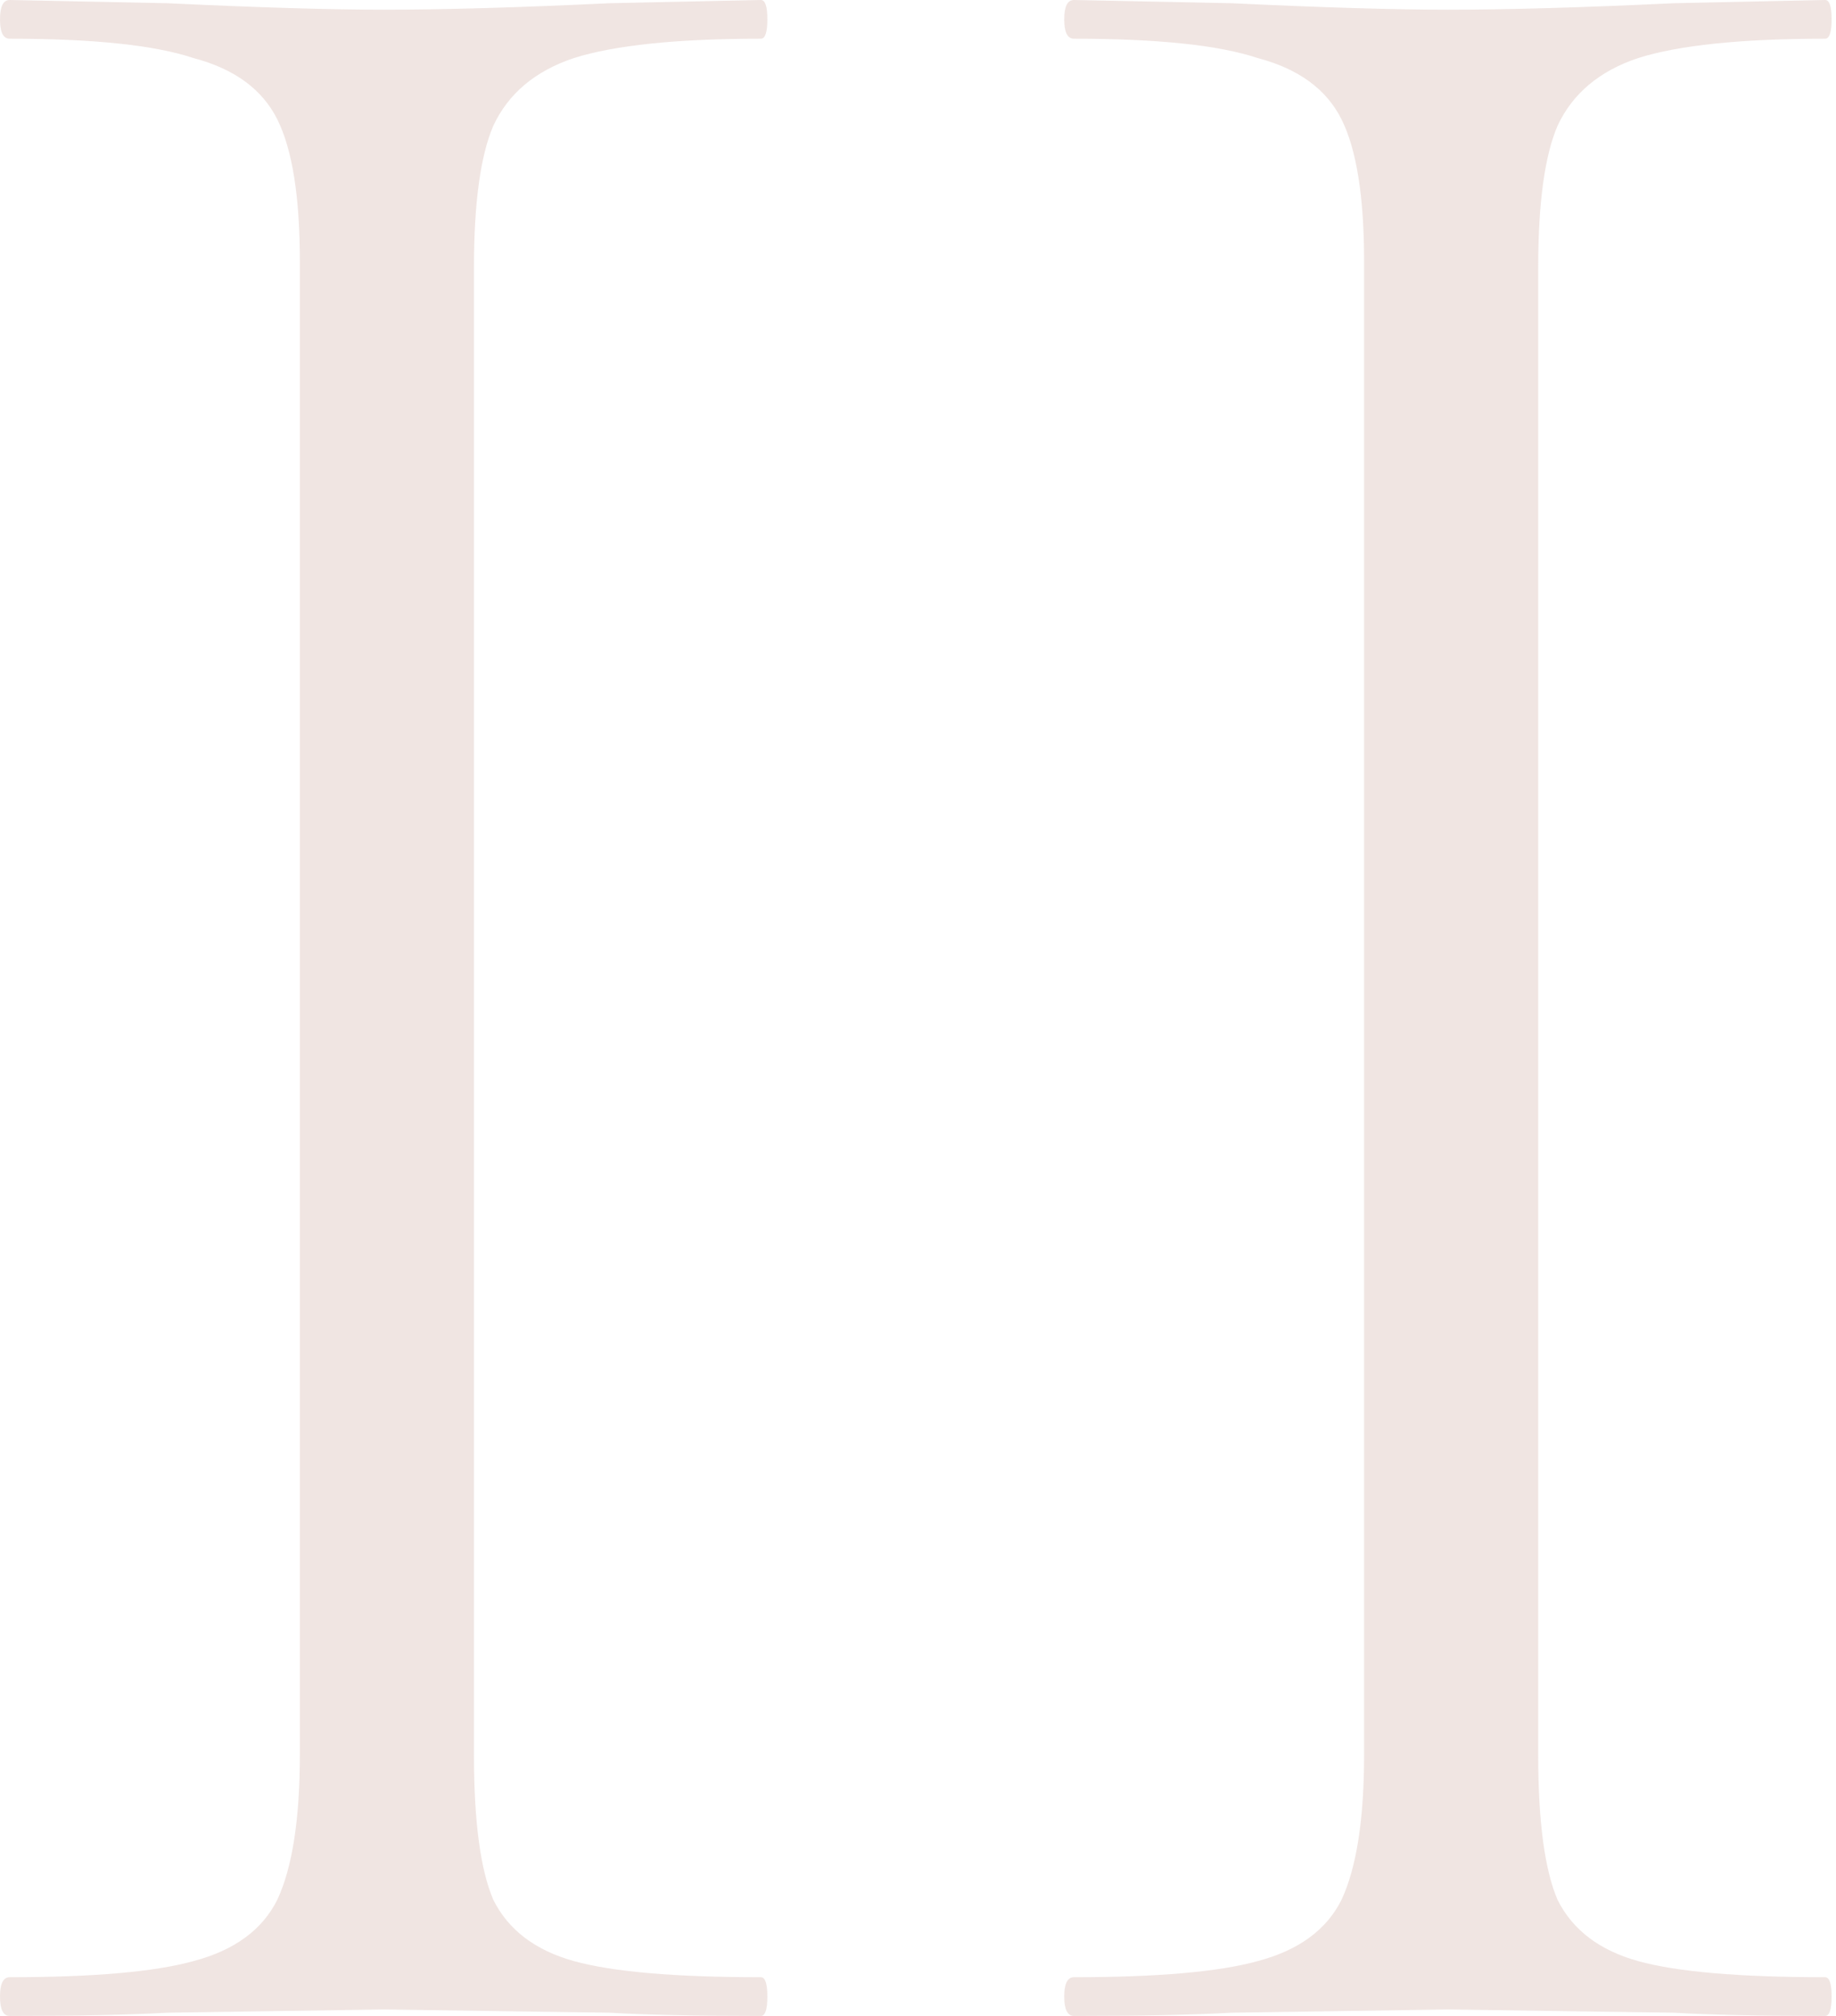 <?xml version="1.0" encoding="UTF-8"?> <svg xmlns="http://www.w3.org/2000/svg" width="328" height="360" viewBox="0 0 328 360" fill="none"> <path d="M84.672 313.344C84.672 325.248 85.824 333.888 88.128 339.264C90.816 344.64 95.616 348.288 102.528 350.208C109.44 352.128 120.576 353.088 135.936 353.088C136.704 353.088 137.088 354.24 137.088 356.544C137.088 358.848 136.704 360 135.936 360C124.416 360 115.392 359.808 108.864 359.424L68.544 358.848L29.952 359.424C23.04 359.808 13.632 360 1.728 360C0.576 360 0 358.848 0 356.544C0 354.24 0.576 353.088 1.728 353.088C16.704 353.088 27.648 352.128 34.56 350.208C41.856 348.288 46.848 344.64 49.536 339.264C52.224 333.504 53.568 324.864 53.568 313.344V46.656C53.568 35.136 52.224 26.688 49.536 21.312C46.848 15.936 41.856 12.288 34.56 10.368C27.648 8.064 16.704 6.912 1.728 6.912C0.576 6.912 0 5.76 0 3.456C0 1.152 0.576 0 1.728 0L29.952 0.576C46.08 1.344 58.944 1.728 68.544 1.728C79.296 1.728 92.736 1.344 108.864 0.576L135.936 0C136.704 0 137.088 1.152 137.088 3.456C137.088 5.76 136.704 6.912 135.936 6.912C120.96 6.912 109.824 8.064 102.528 10.368C95.616 12.672 90.816 16.704 88.128 22.464C85.824 27.84 84.672 36.288 84.672 47.808V313.344Z" fill="#C7998C" fill-opacity="0.25"></path> <path d="M274.797 313.344C274.797 325.248 275.949 333.888 278.253 339.264C280.941 344.64 285.741 348.288 292.653 350.208C299.565 352.128 310.701 353.088 326.061 353.088C326.829 353.088 327.213 354.24 327.213 356.544C327.213 358.848 326.829 360 326.061 360C314.541 360 305.517 359.808 298.989 359.424L258.669 358.848L220.077 359.424C213.165 359.808 203.757 360 191.853 360C190.701 360 190.125 358.848 190.125 356.544C190.125 354.24 190.701 353.088 191.853 353.088C206.829 353.088 217.773 352.128 224.685 350.208C231.981 348.288 236.973 344.64 239.661 339.264C242.349 333.504 243.693 324.864 243.693 313.344V46.656C243.693 35.136 242.349 26.688 239.661 21.312C236.973 15.936 231.981 12.288 224.685 10.368C217.773 8.064 206.829 6.912 191.853 6.912C190.701 6.912 190.125 5.76 190.125 3.456C190.125 1.152 190.701 0 191.853 0L220.077 0.576C236.205 1.344 249.069 1.728 258.669 1.728C269.421 1.728 282.861 1.344 298.989 0.576L326.061 0C326.829 0 327.213 1.152 327.213 3.456C327.213 5.76 326.829 6.912 326.061 6.912C311.085 6.912 299.949 8.064 292.653 10.368C285.741 12.672 280.941 16.704 278.253 22.464C275.949 27.84 274.797 36.288 274.797 47.808V313.344Z" fill="#C7998C" fill-opacity="0.25"></path> </svg> 
